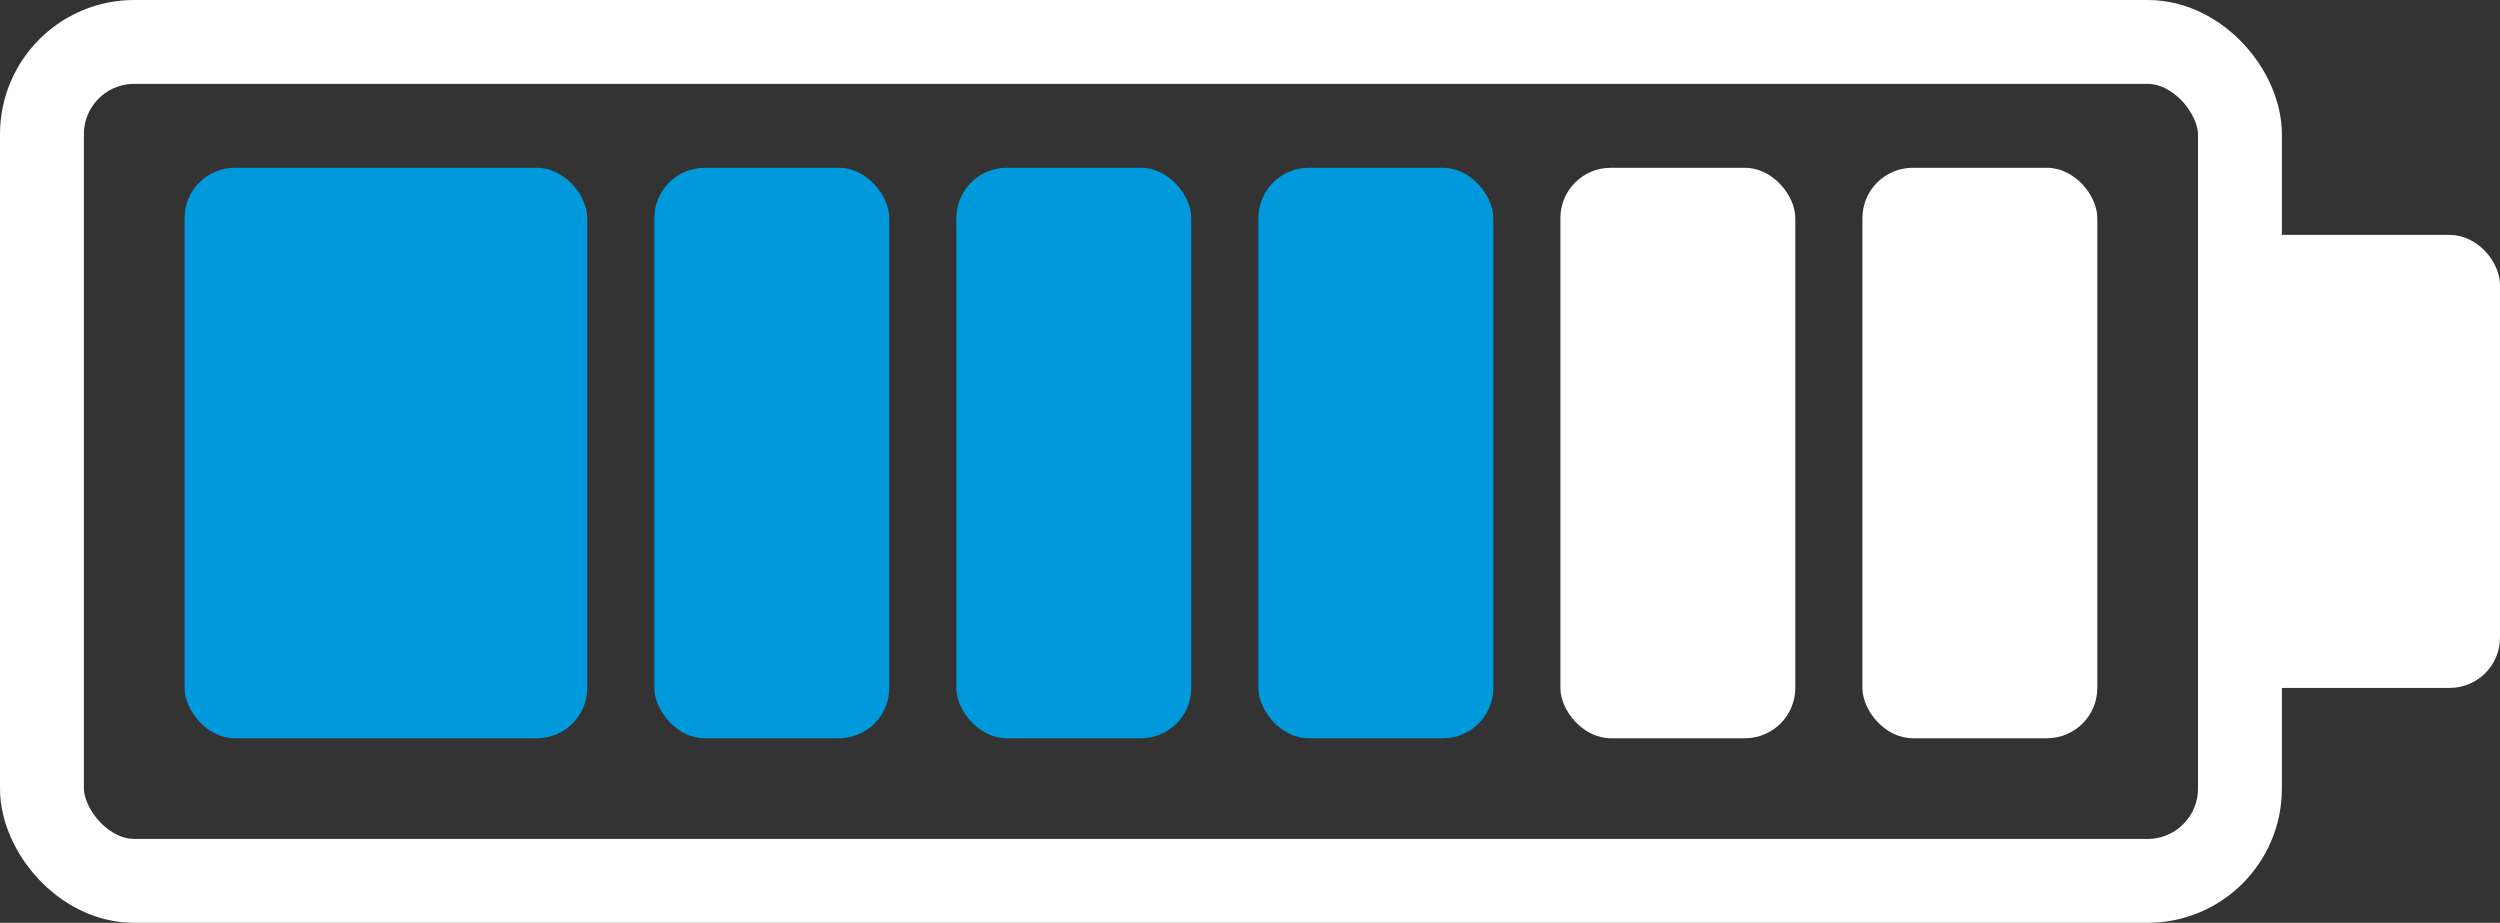 <?xml version="1.0" encoding="UTF-8"?> <svg xmlns="http://www.w3.org/2000/svg" width="149" height="55" viewBox="0 0 149 55" fill="none"><rect x="0" y="0" width="149" height="55" fill="#333333" stroke="none"/><g clip-path="url(#clip0_11079_3544)"><rect x="11" y="10" width="24" height="34" rx="3" fill="#0099DB"></rect><rect x="2.5" y="2.5" width="131" height="50" rx="5.5" stroke="white" stroke-width="5"></rect><rect x="39" y="10" width="14" height="34" rx="3" fill="#0099DB"></rect><rect x="57" y="10" width="14" height="34" rx="3" fill="#0099DB"></rect><rect x="75" y="10" width="14" height="34" rx="3" fill="#0099DB"></rect><rect x="93" y="10" width="14" height="34" rx="3" fill="white"></rect><rect x="111" y="10" width="14" height="34" rx="3" fill="white"></rect><rect x="133.5" y="14.5" width="15" height="26" rx="2.5" fill="white" stroke="white"></rect></g><defs><clipPath id="clip0_11079_3544"><rect width="149" height="55" fill="white"></rect></clipPath></defs></svg> 